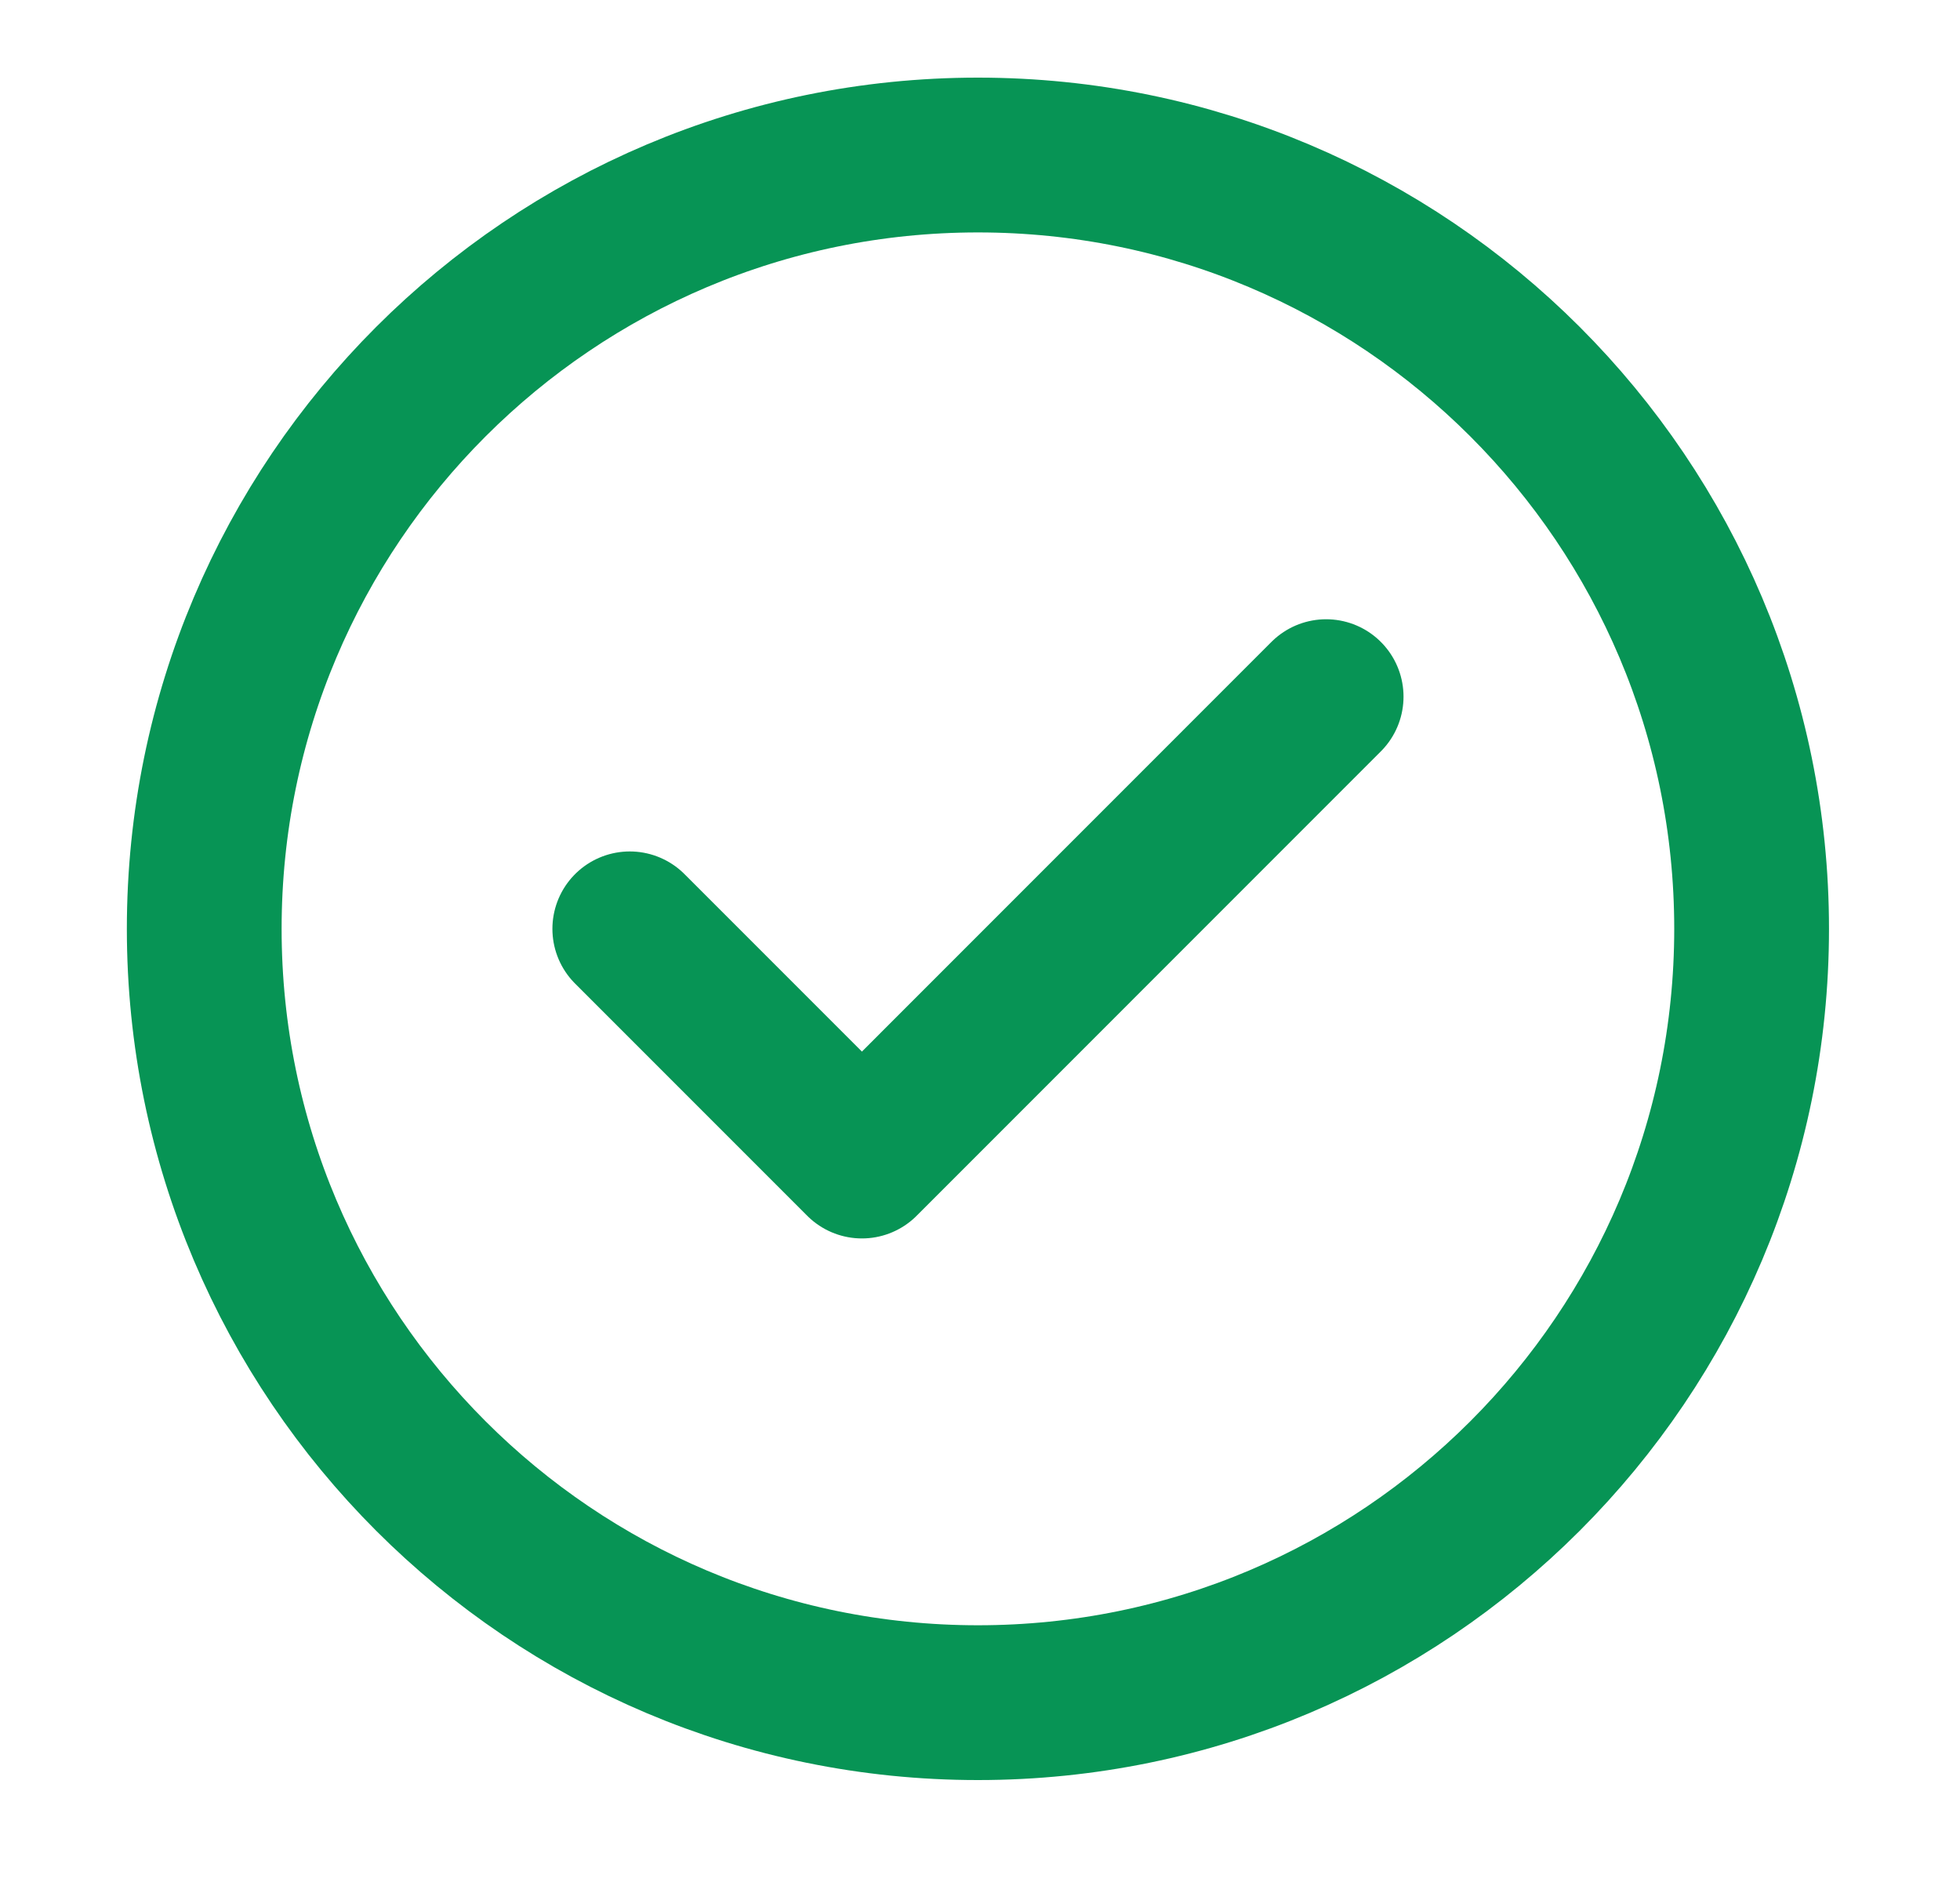 <svg width="25" height="24" viewBox="0 0 25 24" fill="none" xmlns="http://www.w3.org/2000/svg">
<g clip-path="url(#clip0_2299_2820)">
<path d="M8.033 11.845L10.994 14.806L16.915 8.884M22.342 11.845C22.342 17.295 17.924 21.713 12.474 21.713C7.024 21.713 2.605 17.295 2.605 11.845C2.605 6.395 7.024 1.977 12.474 1.977C17.924 1.977 22.342 6.395 22.342 11.845Z" stroke="#079455" stroke-width="1.974" stroke-linecap="round" stroke-linejoin="round"/>
</g>
<defs>
<clipPath id="clip0_2299_2820">
<rect width="23.684" height="23.684" fill="white" transform="translate(0.632 0.002)"/>
</clipPath>
</defs>
</svg>
